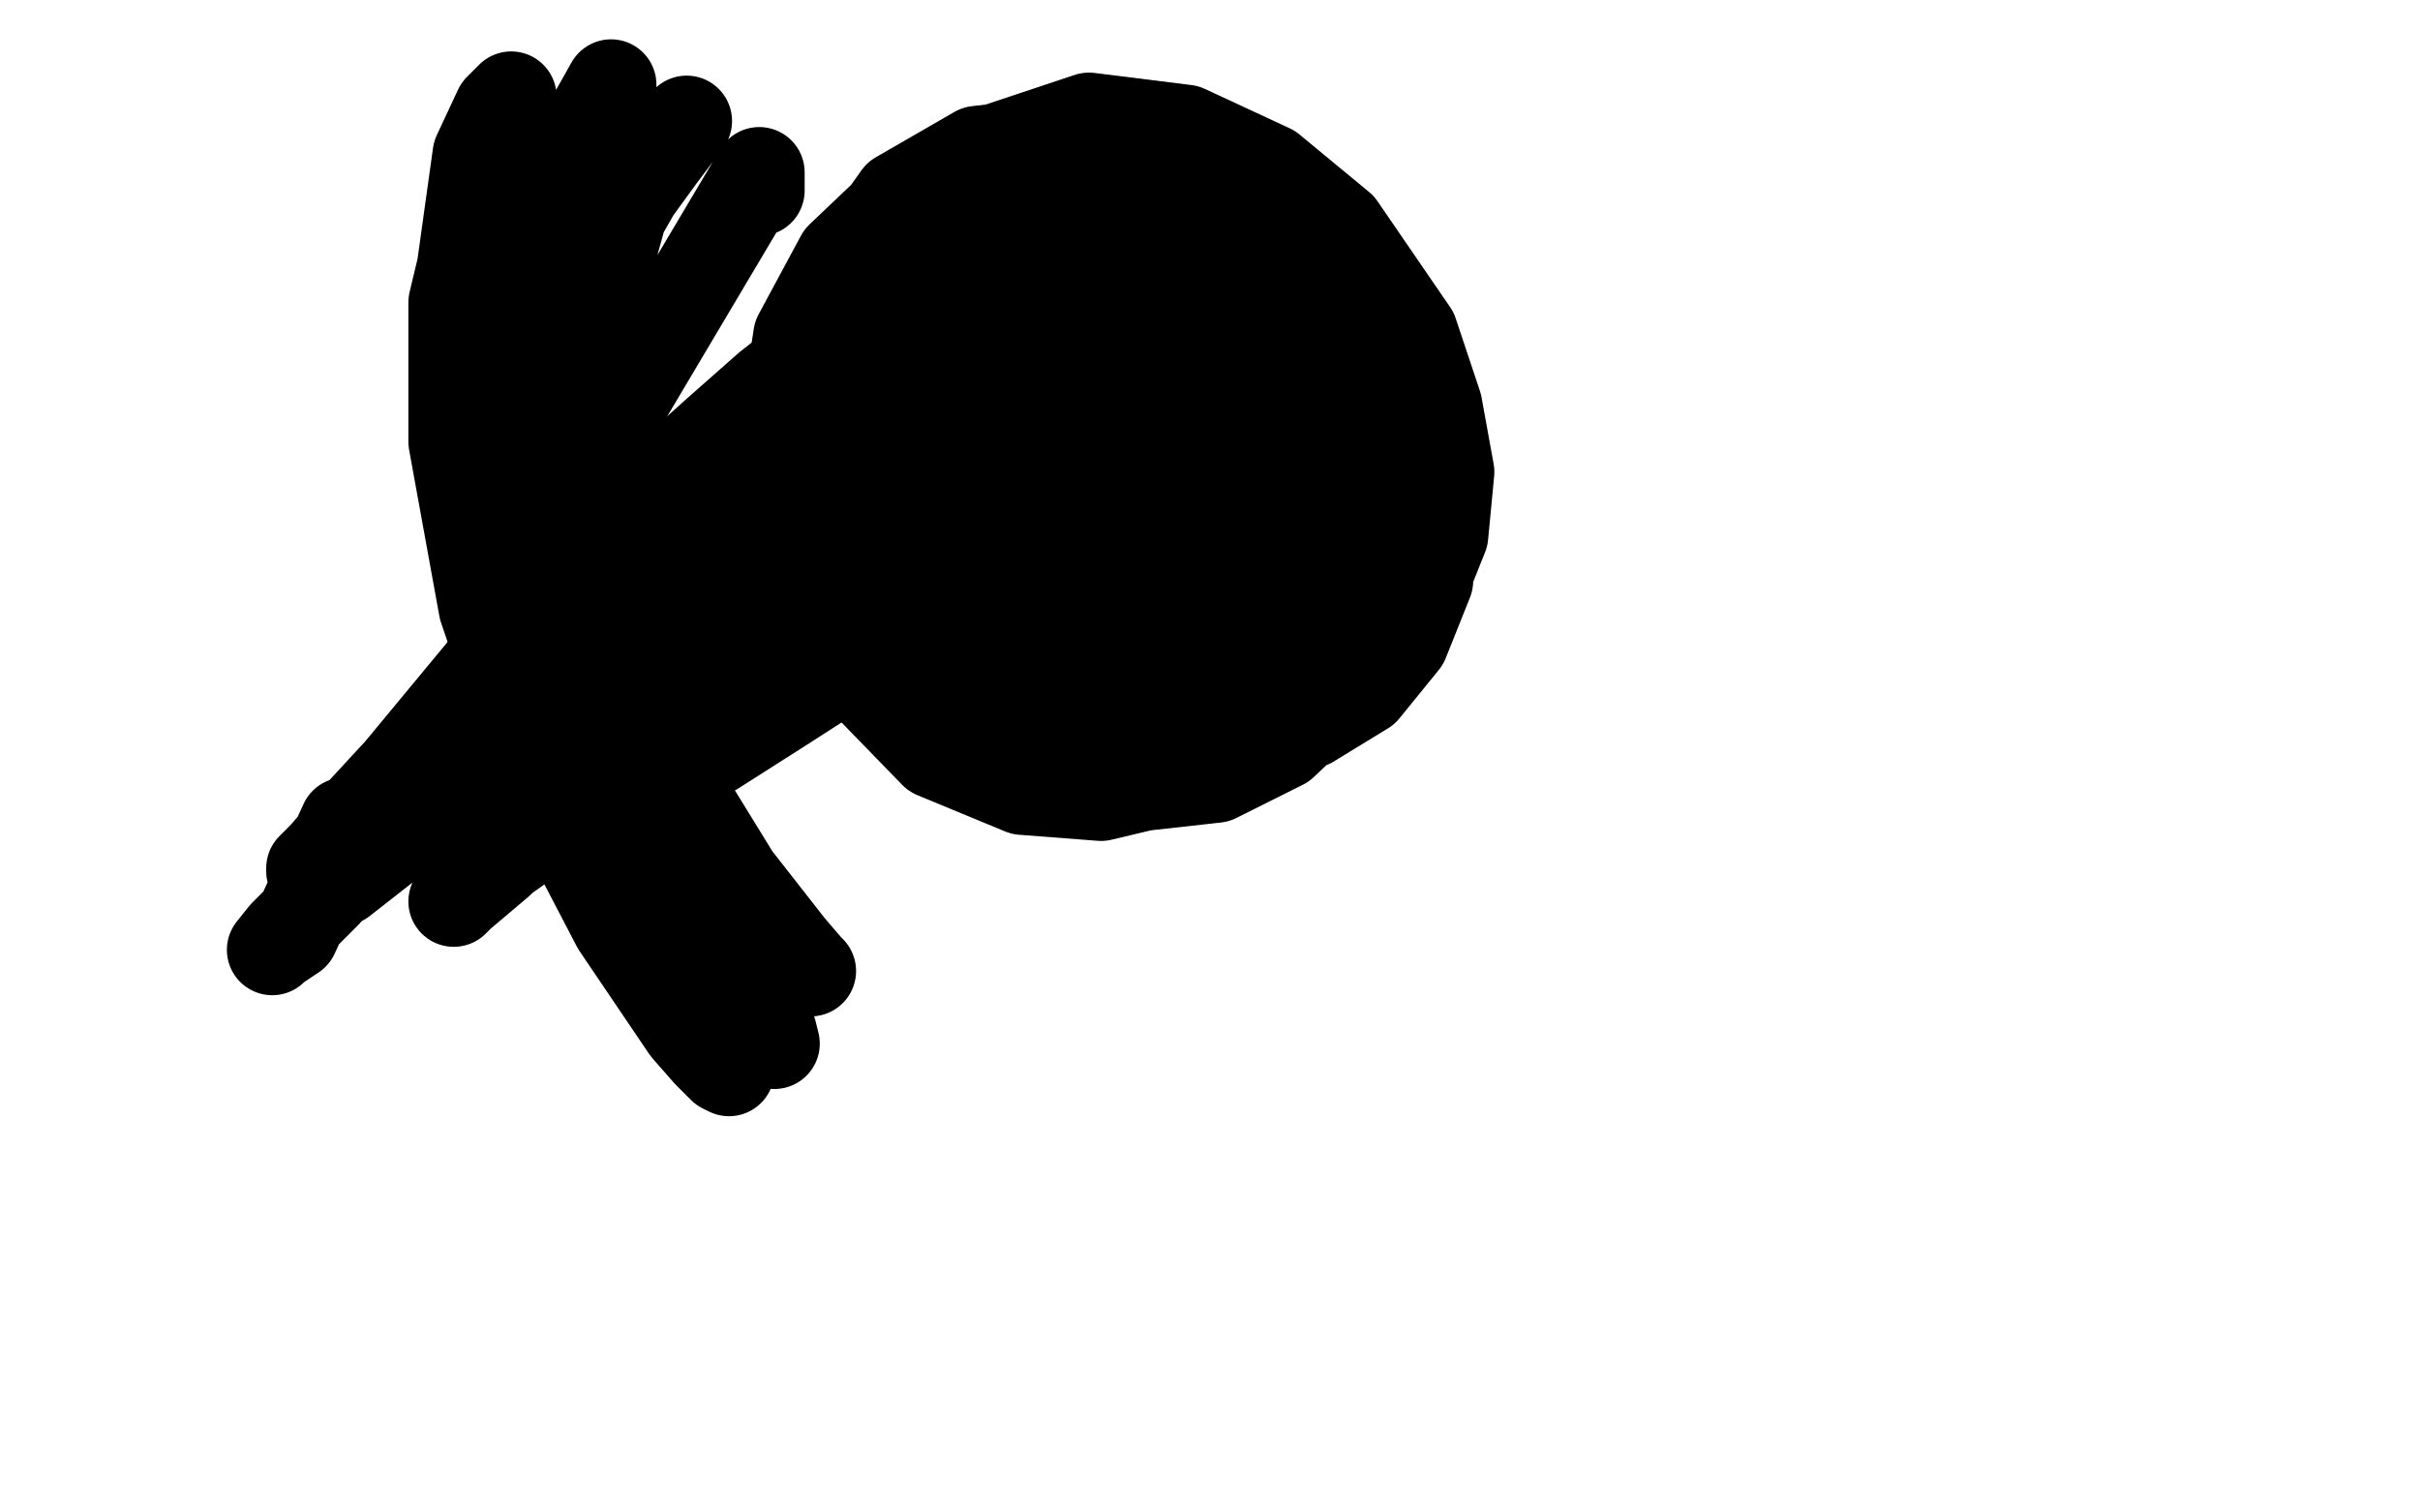 <?xml version="1.0" standalone="no"?>
<!DOCTYPE svg PUBLIC "-//W3C//DTD SVG 1.1//EN"
"http://www.w3.org/Graphics/SVG/1.1/DTD/svg11.dtd">

<svg width="800" height="500" version="1.1" xmlns="http://www.w3.org/2000/svg" xmlns:xlink="http://www.w3.org/1999/xlink" style="stroke-antialiasing: false"><desc>This SVG has been created on https://colorillo.com/</desc><rect x='0' y='0' width='800' height='500' style='fill: rgb(255,255,255); stroke-width:0' /><polyline points="452,115 447,109 447,109 383,190 396,198 404,200 421,196 439,185 453,169 462,153 463,139 449,120 434,109 417,102 401,102 386,109 370,128 366,146 368,164 376,180 396,196 414,197 433,190 450,176 465,150 465,131 458,111 443,96 423,88 394,95 377,113 365,137 362,162 366,185 382,210" style="fill: none; stroke: #000000; stroke-width: 30; stroke-linejoin: round; stroke-linecap: round; stroke-antialiasing: false; stroke-antialias: 0; opacity: 1.0"/>
<polyline points="398,154 399,155 399,155 398,156 398,156" style="fill: none; stroke: #000000; stroke-width: 30; stroke-linejoin: round; stroke-linecap: round; stroke-antialiasing: false; stroke-antialias: 0; opacity: 1.0"/>
<polyline points="386,113 385,114 385,114 383,115 383,115 382,115 382,115 412,107 412,107 412,106 411,105 407,106 401,112 397,121 395,134 394,154 396,163 399,169 403,173 410,173 416,168 421,160 424,145 424,139 421,124 418,119 415,116 412,116 409,118 406,124 405,140 406,153 408,166 413,178 419,183 426,183 433,181 443,171 447,162 449,153 447,138 445,133 441,126 433,119 427,118 421,118 411,124 408,135 408,145 409,153 414,160 418,163 424,163 430,159 437,150 435,124 430,117 423,112 414,109 404,107 394,108 385,111 375,122 371,134 369,150 371,164 378,179 388,184 400,185 411,182 426,170 432,160 435,148 435,137 433,125 426,108 418,101 409,97 396,96 382,97 369,100 352,112 344,124 340,139 340,164 346,177 356,186 370,192 394,191 409,183 421,170 430,155 435,139 434,117 430,105 423,96 413,88 394,82 379,83 364,89 351,98 342,111 336,137 336,156 341,172 348,185 367,198 383,201 399,200 413,193 426,183 438,164 441,150 440,135 437,121 431,107 421,96 400,86 382,84 362,88 338,104 328,121 324,142 324,165 335,194 349,207 367,214 388,215 417,207 432,196 444,182 451,167 453,151 447,129 439,117 428,107 416,100 400,95 372,94 353,100 340,112 332,128 329,160 335,180 345,197 360,209 389,217 408,215 426,207 441,194 452,177 458,159 457,130 452,112 437,89 430,84 405,75 384,75 361,81 342,91 324,118 319,143 319,168 325,190 344,214 364,224 386,226 408,222 435,208 442,202 455,179 457,161 455,141 449,121 434,97 419,84 401,74 379,69 347,74 330,85 319,102 313,140 315,166 324,188 338,207 357,220 379,226 401,225 431,212 446,198 456,182 460,165 457,137 450,117 440,98 425,83 395,71 372,71 347,78 319,100 308,122 303,145 306,169 318,190 338,208 391,222 428,214 448,204 462,191 471,170 471,152 465,132 434,92 415,83 394,79 358,84 336,95 320,112 311,133 309,157 312,182 330,212 350,225 376,232 401,231 423,225 450,208 462,193 469,176 472,157 469,124 462,104 451,88 436,77 406,71 382,75 357,84 335,99 320,119 313,142 313,181 322,204 340,220 364,230 404,229 425,220 443,206 457,187 467,155 467,133 463,111 449,84 432,71 410,63 386,61 361,65 340,77 320,106 314,134 314,166 321,196 368,239 395,240 419,232 437,219 456,193 463,172 464,150 459,115 450,92 435,74 415,62 391,57 364,61 330,84 315,108 304,134 300,159 303,180 324,207 350,219 381,222 407,218 438,201 451,185 457,167 457,137 449,117 435,98 416,84 392,75 364,74 326,90 309,109 298,135 296,163 303,188 350,224 378,224 415,211 433,194 445,174 451,153 447,122 439,104 425,89 407,79 384,77 357,83 323,105 308,126 300,148 297,171 301,192 320,218 339,230 362,235 399,229 421,217 439,202 451,185 458,159 455,142 448,125 437,108 421,96 389,91 365,95 341,104 323,118 311,137 300,170 296,190 296,207 304,218 329,222 352,216 375,208 392,199 408,186 412,178 413,170 415,160 418,144 421,138 425,135 425,134 424,131 421,126 416,120 410,113 405,110 400,108 391,105 384,104 377,104 369,104 389,184 397,183 404,181 417,174 431,156 437,143 438,128 433,107 425,94 412,83 397,74 370,69 351,72 333,82 309,113 304,145 308,165 319,184 334,198 355,207 377,210 407,202 422,190 432,173 439,144 438,123 433,103 424,85 404,65 385,58 361,56 336,62 315,72 292,96 283,117 280,141 283,163 292,182 306,198 341,212 368,215 392,212 419,199 432,183 441,164 445,145 440,114 430,94 417,78 400,65 378,56 338,57 315,68 296,85 283,111 275,141 276,187 284,211 298,230 320,244 362,250 390,245 414,234 433,219 452,190 458,168 458,144 454,119 437,85 420,68 398,57 371,52 344,56 320,67 301,86 281,127 276,158 278,184 297,213 320,228 348,238 377,241 413,233 432,220 448,203 458,183 461,162 456,131 447,110 433,92 414,78 390,70 345,70 319,81 300,100 287,128 283,178 290,208 306,233 331,251 375,260 402,257 424,246 442,229 454,207 461,172 458,149 448,128 424,97 413,88 373,71 344,70 319,79 302,99 289,139 290,168 300,196 318,220 359,244 389,249 414,246 435,237 459,215 469,197 474,177 469,137 459,119 433,94 409,82 380,76 351,79 317,99 304,121 296,149 296,177 312,210 336,229 366,241 410,246 433,239 451,228 464,212 472,192 473,170 468,146 450,112 431,92 406,76 377,67 333,69 311,84 295,109 286,140 289,186 302,210 323,229 352,242 398,246 423,240 445,227 461,210 472,190 477,156 473,133 464,112 449,92 429,76 389,60 359,59 332,68 312,85 293,122 289,152 293,181 313,214 338,230 370,240 401,241 426,235 447,223 469,197 477,177 479,156 475,134 467,110 443,75 420,56 392,43 360,39 318,53 299,76 283,104 272,152 276,180 290,203 314,222 344,235 377,239 419,229 441,215 457,197 467,175 465,117 453,93 433,72 407,57 357,46 323,50 297,65 270,103 262,135 263,168 272,197 306,228 339,241 373,244 403,240 425,230 443,214 456,194 465,161 462,140 453,120 426,92 401,76 370,64 338,58 298,66 278,85 264,111 259,144 267,197 274,213 309,249 338,261 364,263 385,258" style="fill: none; stroke: #000000; stroke-width: 30; stroke-linejoin: round; stroke-linecap: round; stroke-antialiasing: false; stroke-antialias: 0; opacity: 1.0"/>
<polyline points="251,63 251,57 251,57 194,153 195,177 219,265 229,282 237,295 252,310 264,319 268,321 267,320 261,313 243,290 227,264 211,229 199,188 194,147 194,110 202,77 210,63 218,52 224,44 226,41 227,40 219,48 206,69 198,98 196,142 202,194 222,262 234,288 242,302 248,310 250,314 248,314 236,305 223,286 205,254 187,210 174,139 176,98 184,67 193,44 202,28 202,31 199,37 193,46 182,63 173,82 168,113 170,159 196,241 219,286 235,311 245,324 251,334 255,341 256,345 248,342 234,329 215,304 181,244 163,192 154,139 152,94 158,51 165,36 169,32 167,37 161,54 150,100 150,146 160,201 180,260 204,306 227,340 234,348 239,353 241,354" style="fill: none; stroke: #000000; stroke-width: 30; stroke-linejoin: round; stroke-linecap: round; stroke-antialiasing: false; stroke-antialias: 0; opacity: 1.0"/>
<polyline points="164,209 163,209 163,209 187,221 197,224 206,226 224,227 237,228 249,229 263,226 273,223 280,220 280,221 278,221 272,225 258,234 236,248 224,254 216,260 214,262 217,260 224,254 237,243 252,230 274,207 282,199 284,196 283,197 275,201 240,221 211,243 184,266 164,284 156,292 154,294 156,292 163,286 180,274 216,241 239,220 257,203 255,204 188,262 169,280 156,292 151,297 150,298 152,296 165,285 185,264 211,236 239,205 268,173 274,166 275,165 270,168 113,291 115,289 118,286 124,281 134,273 147,260 163,244 199,208 233,174 269,139 277,131 279,130 278,131 276,132 265,141 244,158 231,169 215,182 181,213 165,228 150,242 125,266 116,275 103,288 103,287 104,286 107,283 120,268 132,255 161,220 198,181 217,161 237,143 254,128 282,106 297,96 301,93 301,94 294,100 286,105 276,114 248,139 231,157 213,177 161,237 145,255 131,271 107,296 99,304 94,309 90,314 91,313 97,309 114,272" style="fill: none; stroke: #000000; stroke-width: 30; stroke-linejoin: round; stroke-linecap: round; stroke-antialiasing: false; stroke-antialias: 0; opacity: 1.0"/>
</svg>
